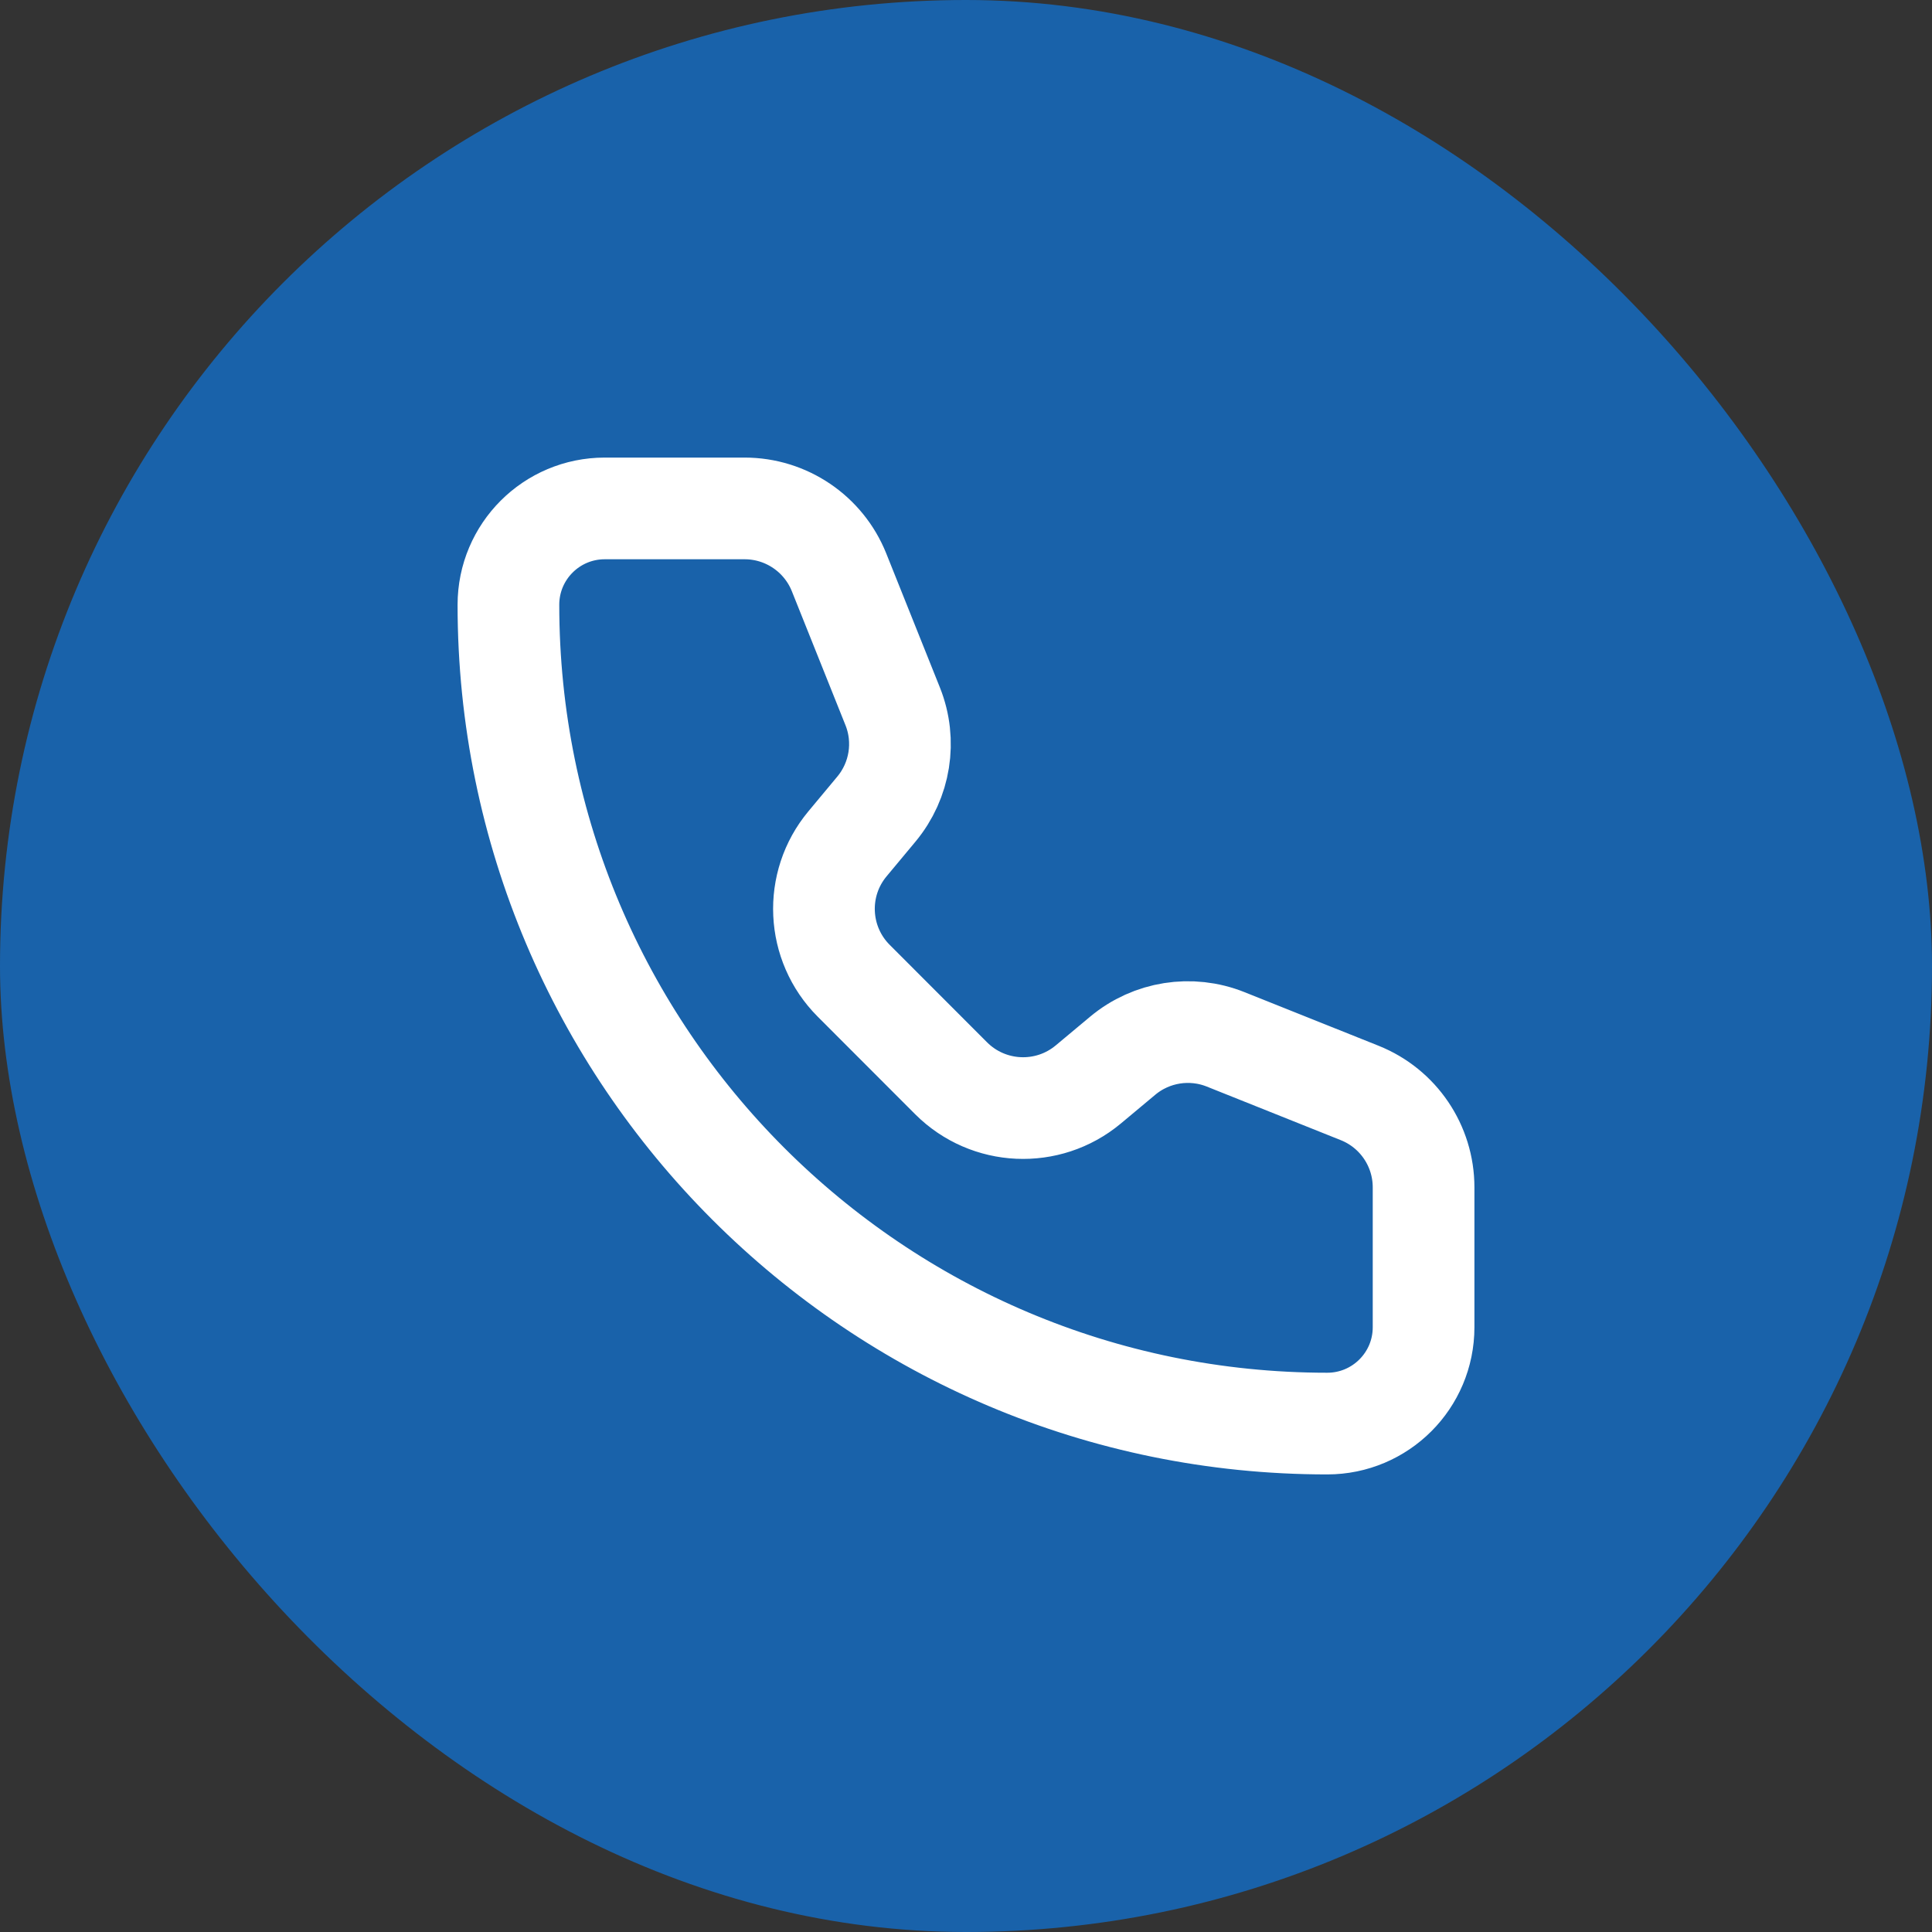 <?xml version="1.0" encoding="UTF-8"?> <svg xmlns="http://www.w3.org/2000/svg" width="38" height="38" viewBox="0 0 38 38" fill="none"><rect x="0" y="0" width="38" height="38" fill="#333333" stroke="none"/><rect width="38" height="38" rx="19" fill="#1962AA"></rect><path d="M16.503 11.257C16.199 10.498 15.463 10 14.646 10H11.895C10.848 10 10 10.848 10 11.895C10 20.789 17.211 28 26.105 28C27.152 28 28 27.152 28 26.105L28 23.354C28 22.536 27.503 21.801 26.743 21.497L24.107 20.443C23.425 20.17 22.648 20.293 22.084 20.763L21.404 21.331C20.609 21.993 19.44 21.94 18.708 21.209L16.792 19.291C16.061 18.56 16.007 17.391 16.669 16.597L17.236 15.916C17.707 15.352 17.831 14.575 17.558 13.893L16.503 11.257Z" stroke="white" stroke-width="2" stroke-linecap="round" stroke-linejoin="round"></path></svg> 